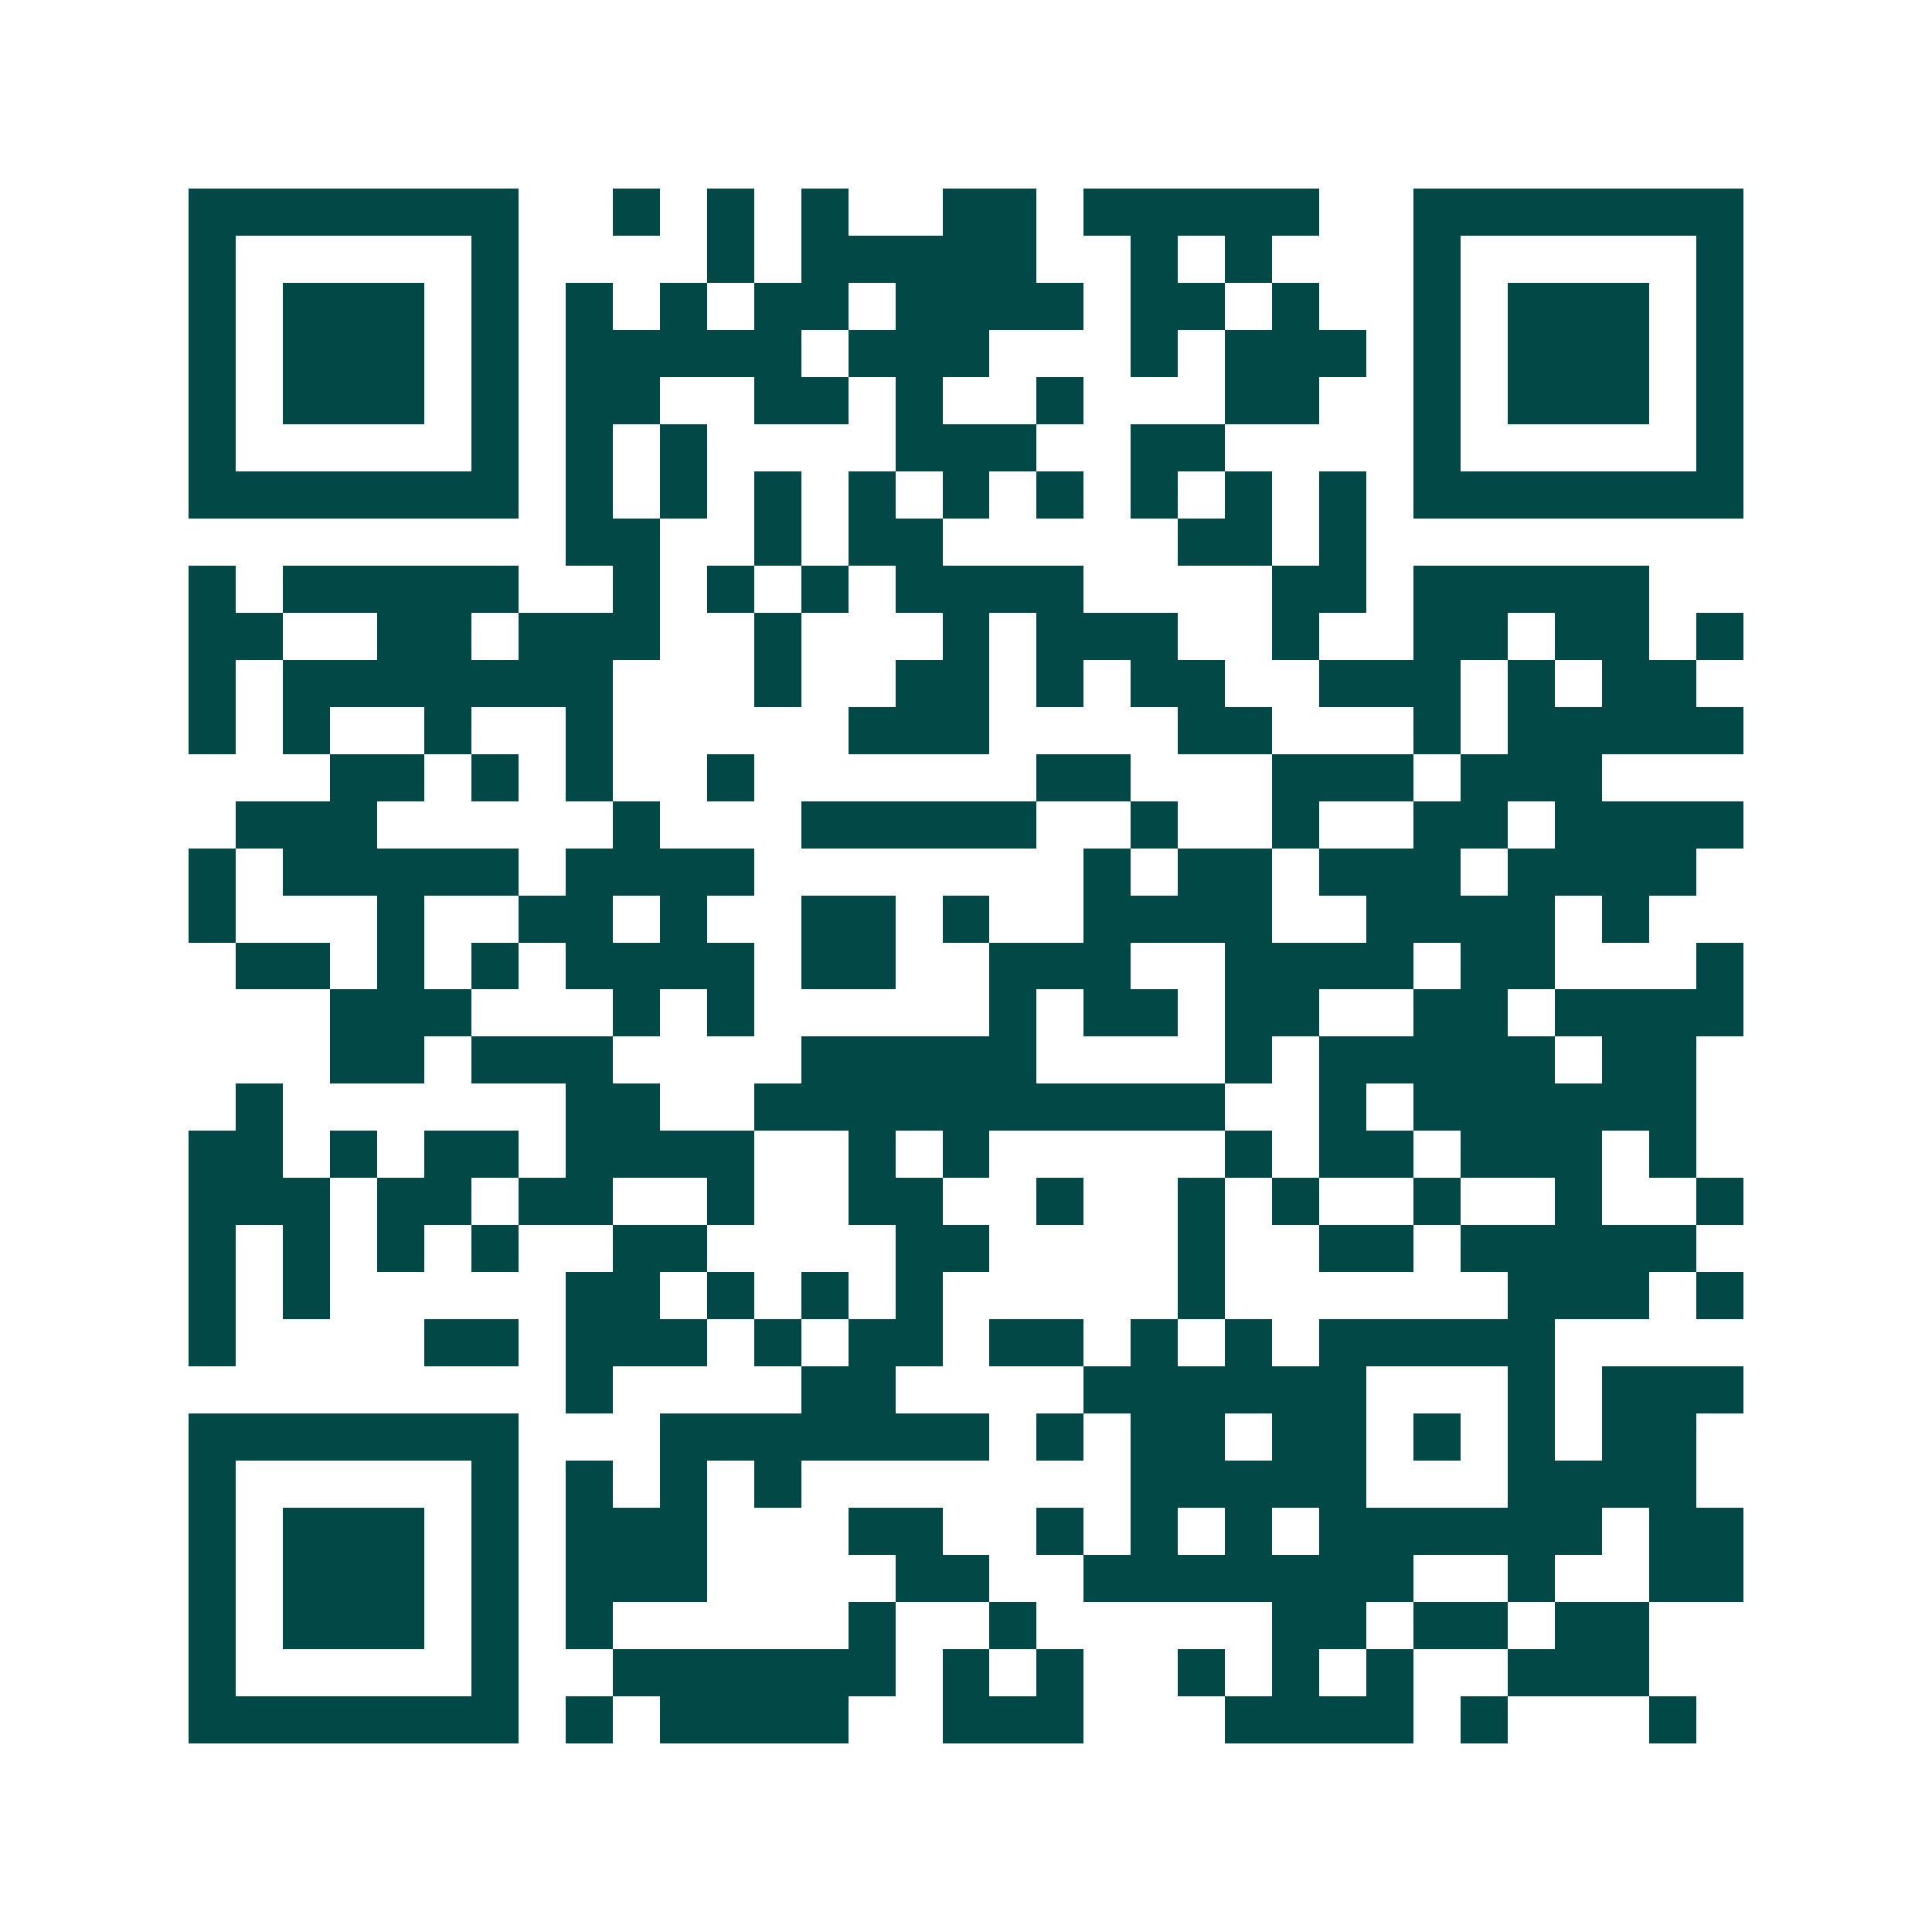 <svg xmlns="http://www.w3.org/2000/svg" width="200" height="200" viewBox="0 0 41 41" shape-rendering="crispEdges"><path fill="#ffffff" d="M0 0h41v41H0z"/><path stroke="#014847" d="M4 4.5h7m2 0h1m1 0h1m1 0h1m2 0h2m1 0h5m2 0h7M4 5.5h1m5 0h1m4 0h1m1 0h5m2 0h1m1 0h1m3 0h1m5 0h1M4 6.5h1m1 0h3m1 0h1m1 0h1m1 0h1m1 0h2m1 0h4m1 0h2m1 0h1m2 0h1m1 0h3m1 0h1M4 7.5h1m1 0h3m1 0h1m1 0h5m1 0h3m3 0h1m1 0h3m1 0h1m1 0h3m1 0h1M4 8.5h1m1 0h3m1 0h1m1 0h2m2 0h2m1 0h1m2 0h1m3 0h2m2 0h1m1 0h3m1 0h1M4 9.5h1m5 0h1m1 0h1m1 0h1m4 0h3m2 0h2m4 0h1m5 0h1M4 10.5h7m1 0h1m1 0h1m1 0h1m1 0h1m1 0h1m1 0h1m1 0h1m1 0h1m1 0h1m1 0h7M12 11.5h2m2 0h1m1 0h2m5 0h2m1 0h1M4 12.5h1m1 0h5m2 0h1m1 0h1m1 0h1m1 0h4m4 0h2m1 0h5M4 13.5h2m2 0h2m1 0h3m2 0h1m3 0h1m1 0h3m2 0h1m2 0h2m1 0h2m1 0h1M4 14.5h1m1 0h7m3 0h1m2 0h2m1 0h1m1 0h2m2 0h3m1 0h1m1 0h2M4 15.5h1m1 0h1m2 0h1m2 0h1m5 0h3m4 0h2m3 0h1m1 0h5M7 16.5h2m1 0h1m1 0h1m2 0h1m6 0h2m3 0h3m1 0h3M5 17.5h3m5 0h1m3 0h5m2 0h1m2 0h1m2 0h2m1 0h4M4 18.5h1m1 0h5m1 0h4m7 0h1m1 0h2m1 0h3m1 0h4M4 19.5h1m3 0h1m2 0h2m1 0h1m2 0h2m1 0h1m2 0h4m2 0h4m1 0h1M5 20.5h2m1 0h1m1 0h1m1 0h4m1 0h2m2 0h3m2 0h4m1 0h2m3 0h1M7 21.5h3m3 0h1m1 0h1m5 0h1m1 0h2m1 0h2m2 0h2m1 0h4M7 22.5h2m1 0h3m4 0h5m4 0h1m1 0h5m1 0h2M5 23.5h1m6 0h2m2 0h10m2 0h1m1 0h6M4 24.5h2m1 0h1m1 0h2m1 0h4m2 0h1m1 0h1m5 0h1m1 0h2m1 0h3m1 0h1M4 25.5h3m1 0h2m1 0h2m2 0h1m2 0h2m2 0h1m2 0h1m1 0h1m2 0h1m2 0h1m2 0h1M4 26.5h1m1 0h1m1 0h1m1 0h1m2 0h2m4 0h2m4 0h1m2 0h2m1 0h5M4 27.5h1m1 0h1m5 0h2m1 0h1m1 0h1m1 0h1m5 0h1m6 0h3m1 0h1M4 28.5h1m4 0h2m1 0h3m1 0h1m1 0h2m1 0h2m1 0h1m1 0h1m1 0h5M12 29.5h1m4 0h2m4 0h6m3 0h1m1 0h3M4 30.5h7m3 0h7m1 0h1m1 0h2m1 0h2m1 0h1m1 0h1m1 0h2M4 31.5h1m5 0h1m1 0h1m1 0h1m1 0h1m7 0h5m3 0h4M4 32.5h1m1 0h3m1 0h1m1 0h3m3 0h2m2 0h1m1 0h1m1 0h1m1 0h6m1 0h2M4 33.5h1m1 0h3m1 0h1m1 0h3m4 0h2m2 0h7m2 0h1m2 0h2M4 34.5h1m1 0h3m1 0h1m1 0h1m5 0h1m2 0h1m5 0h2m1 0h2m1 0h2M4 35.5h1m5 0h1m2 0h6m1 0h1m1 0h1m2 0h1m1 0h1m1 0h1m2 0h3M4 36.5h7m1 0h1m1 0h4m2 0h3m3 0h4m1 0h1m3 0h1"/></svg>
